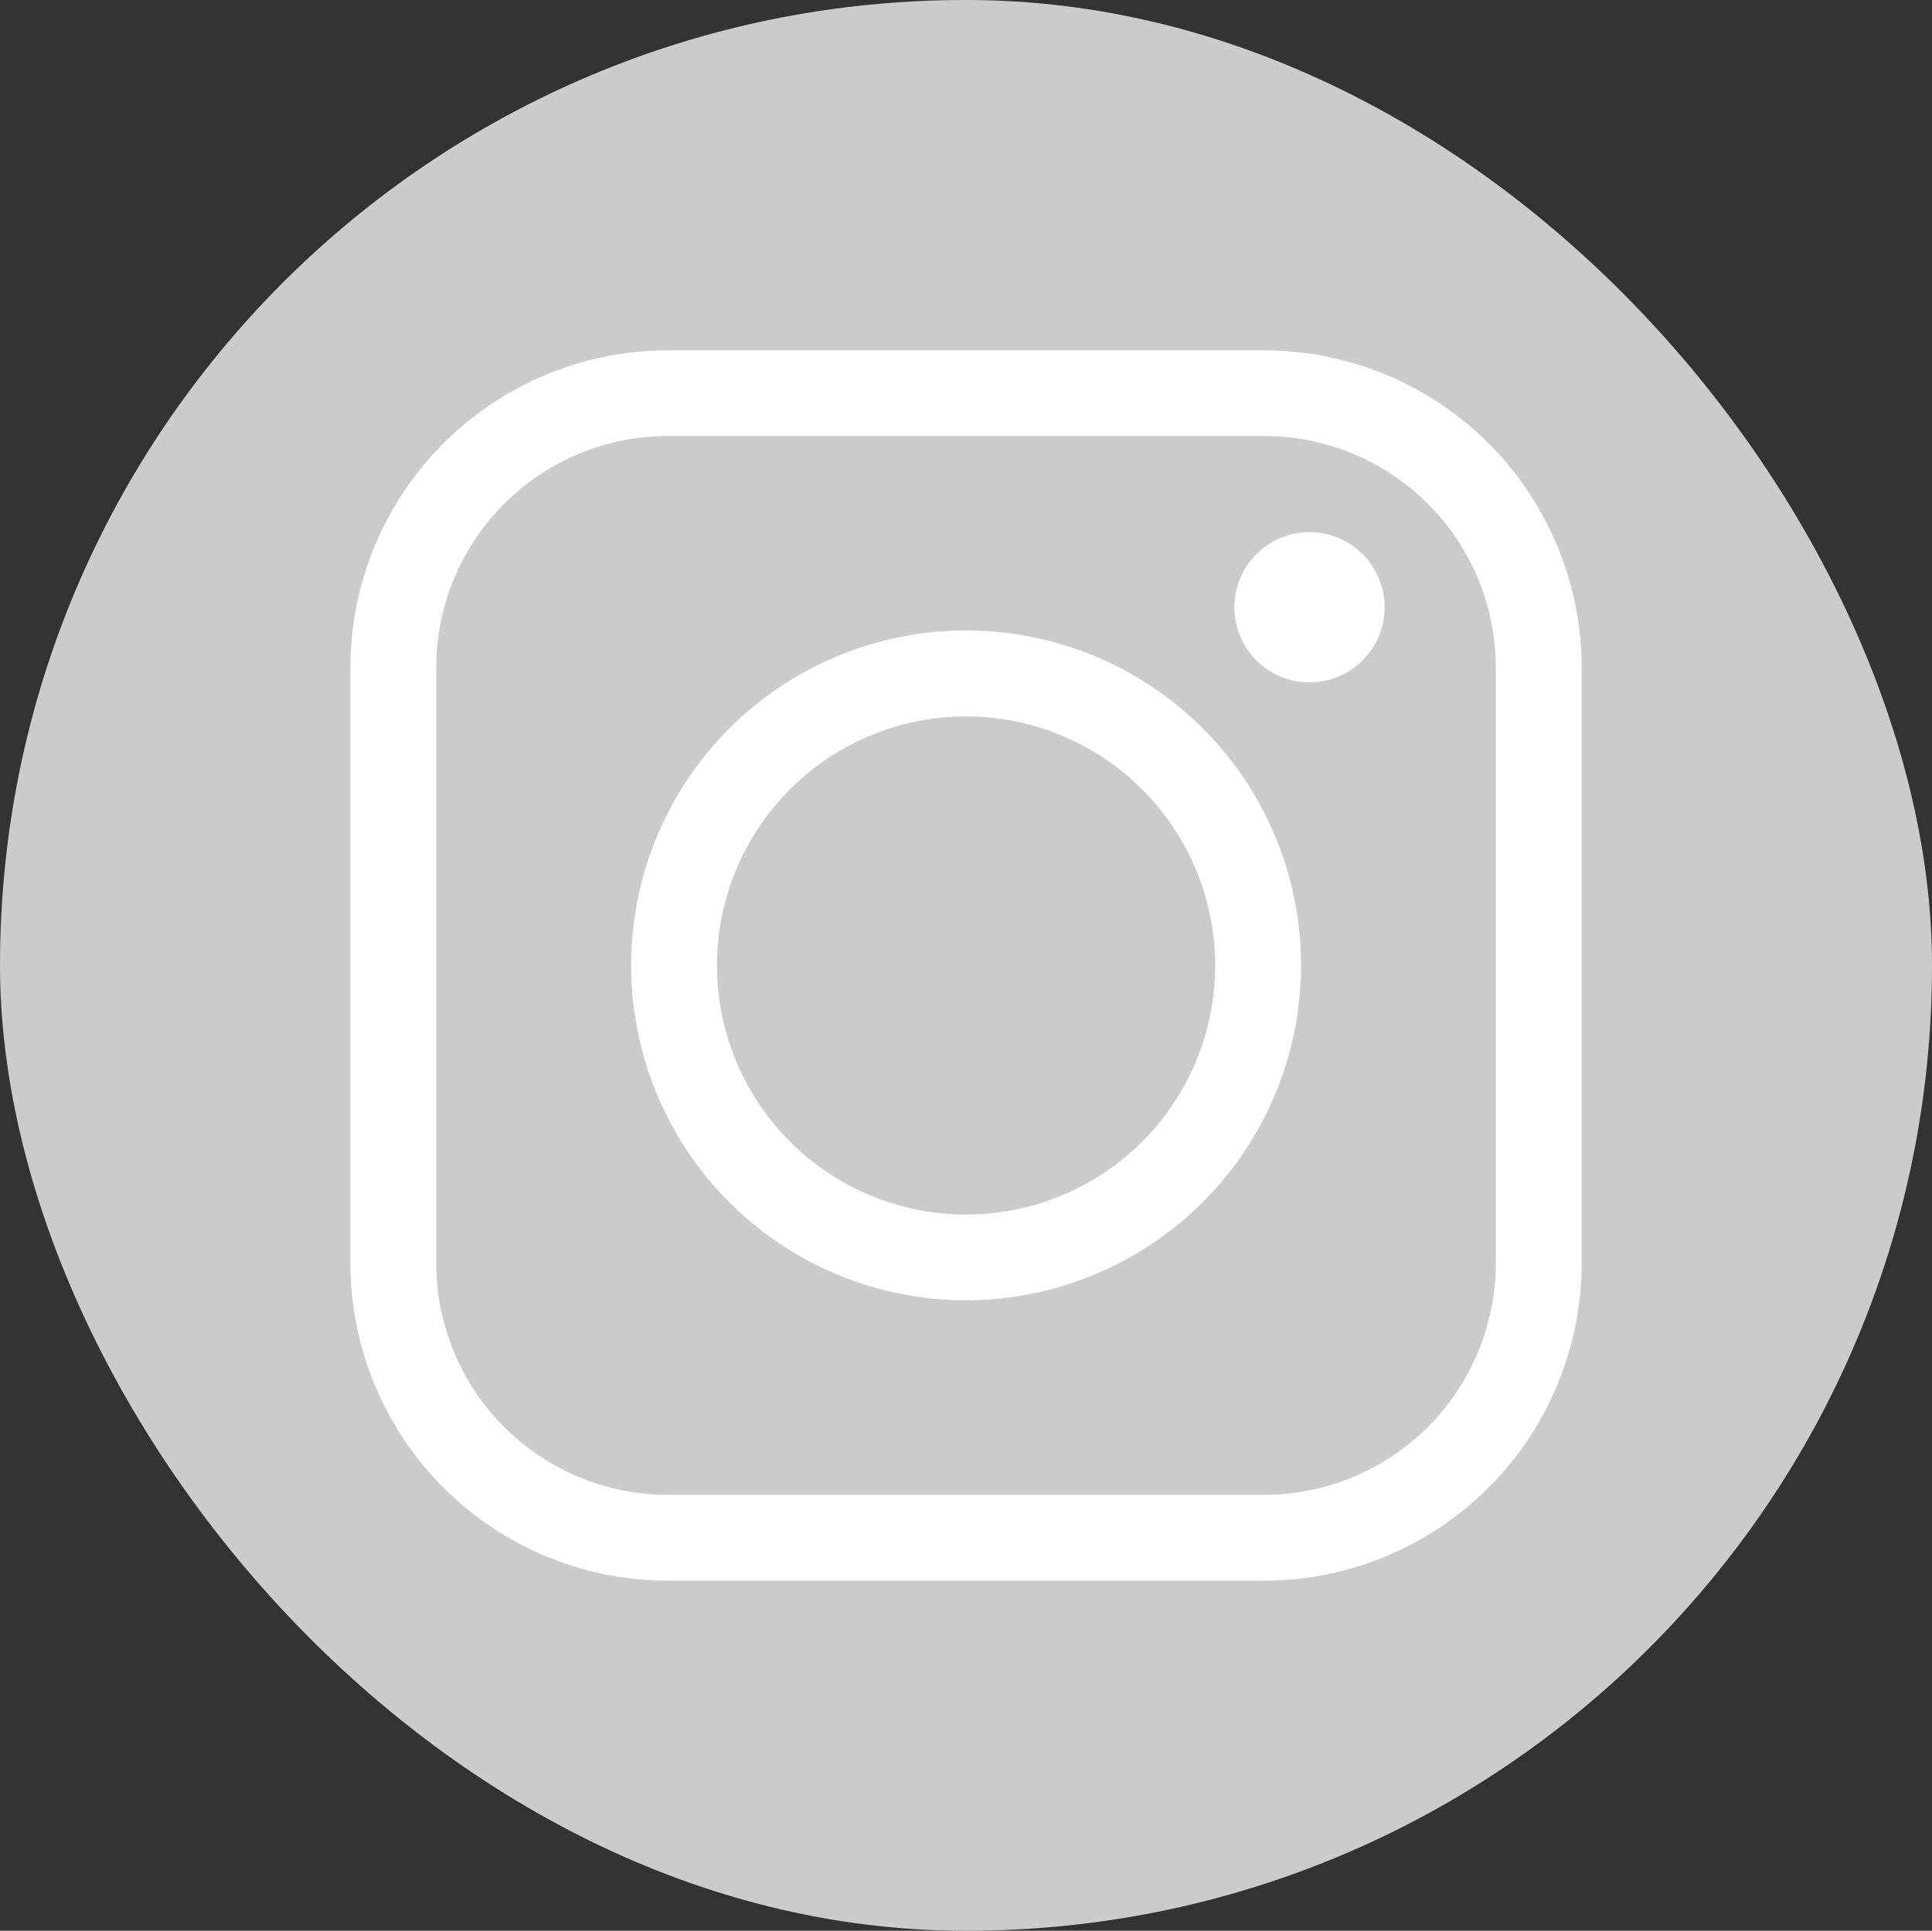 <?xml version="1.0" encoding="UTF-8"?> <svg xmlns="http://www.w3.org/2000/svg" viewBox="0 0 187.46 187.36"><rect x="0" y="0" width="187.46" height="187.36" fill="#333333" stroke="none"/><defs><style>.cls-1{fill:#cbcbcb;}.cls-2{fill:#fff;}</style></defs><g id="TESTI"><rect class="cls-1" width="187.46" height="187.36" rx="93.67"></rect><path class="cls-2" d="M122.67,153.39H64.79A30.83,30.83,0,0,1,34,122.59V64.77A30.82,30.82,0,0,1,64.79,34h57.88a30.83,30.83,0,0,1,30.8,30.79v57.82A30.84,30.84,0,0,1,122.67,153.39ZM64.79,42.31A22.48,22.48,0,0,0,42.33,64.77v57.82a22.49,22.49,0,0,0,22.46,22.47h57.88a22.5,22.5,0,0,0,22.47-22.47V64.77a22.49,22.49,0,0,0-22.47-22.46Z"></path><path class="cls-2" d="M93.73,126.18a32.5,32.5,0,1,1,32.51-32.5A32.54,32.54,0,0,1,93.73,126.18Zm0-56.66a24.17,24.17,0,1,0,24.18,24.16A24.19,24.19,0,0,0,93.73,69.52Z"></path><ellipse class="cls-2" cx="127.06" cy="58.93" rx="7.29" ry="7.29"></ellipse></g></svg> 
